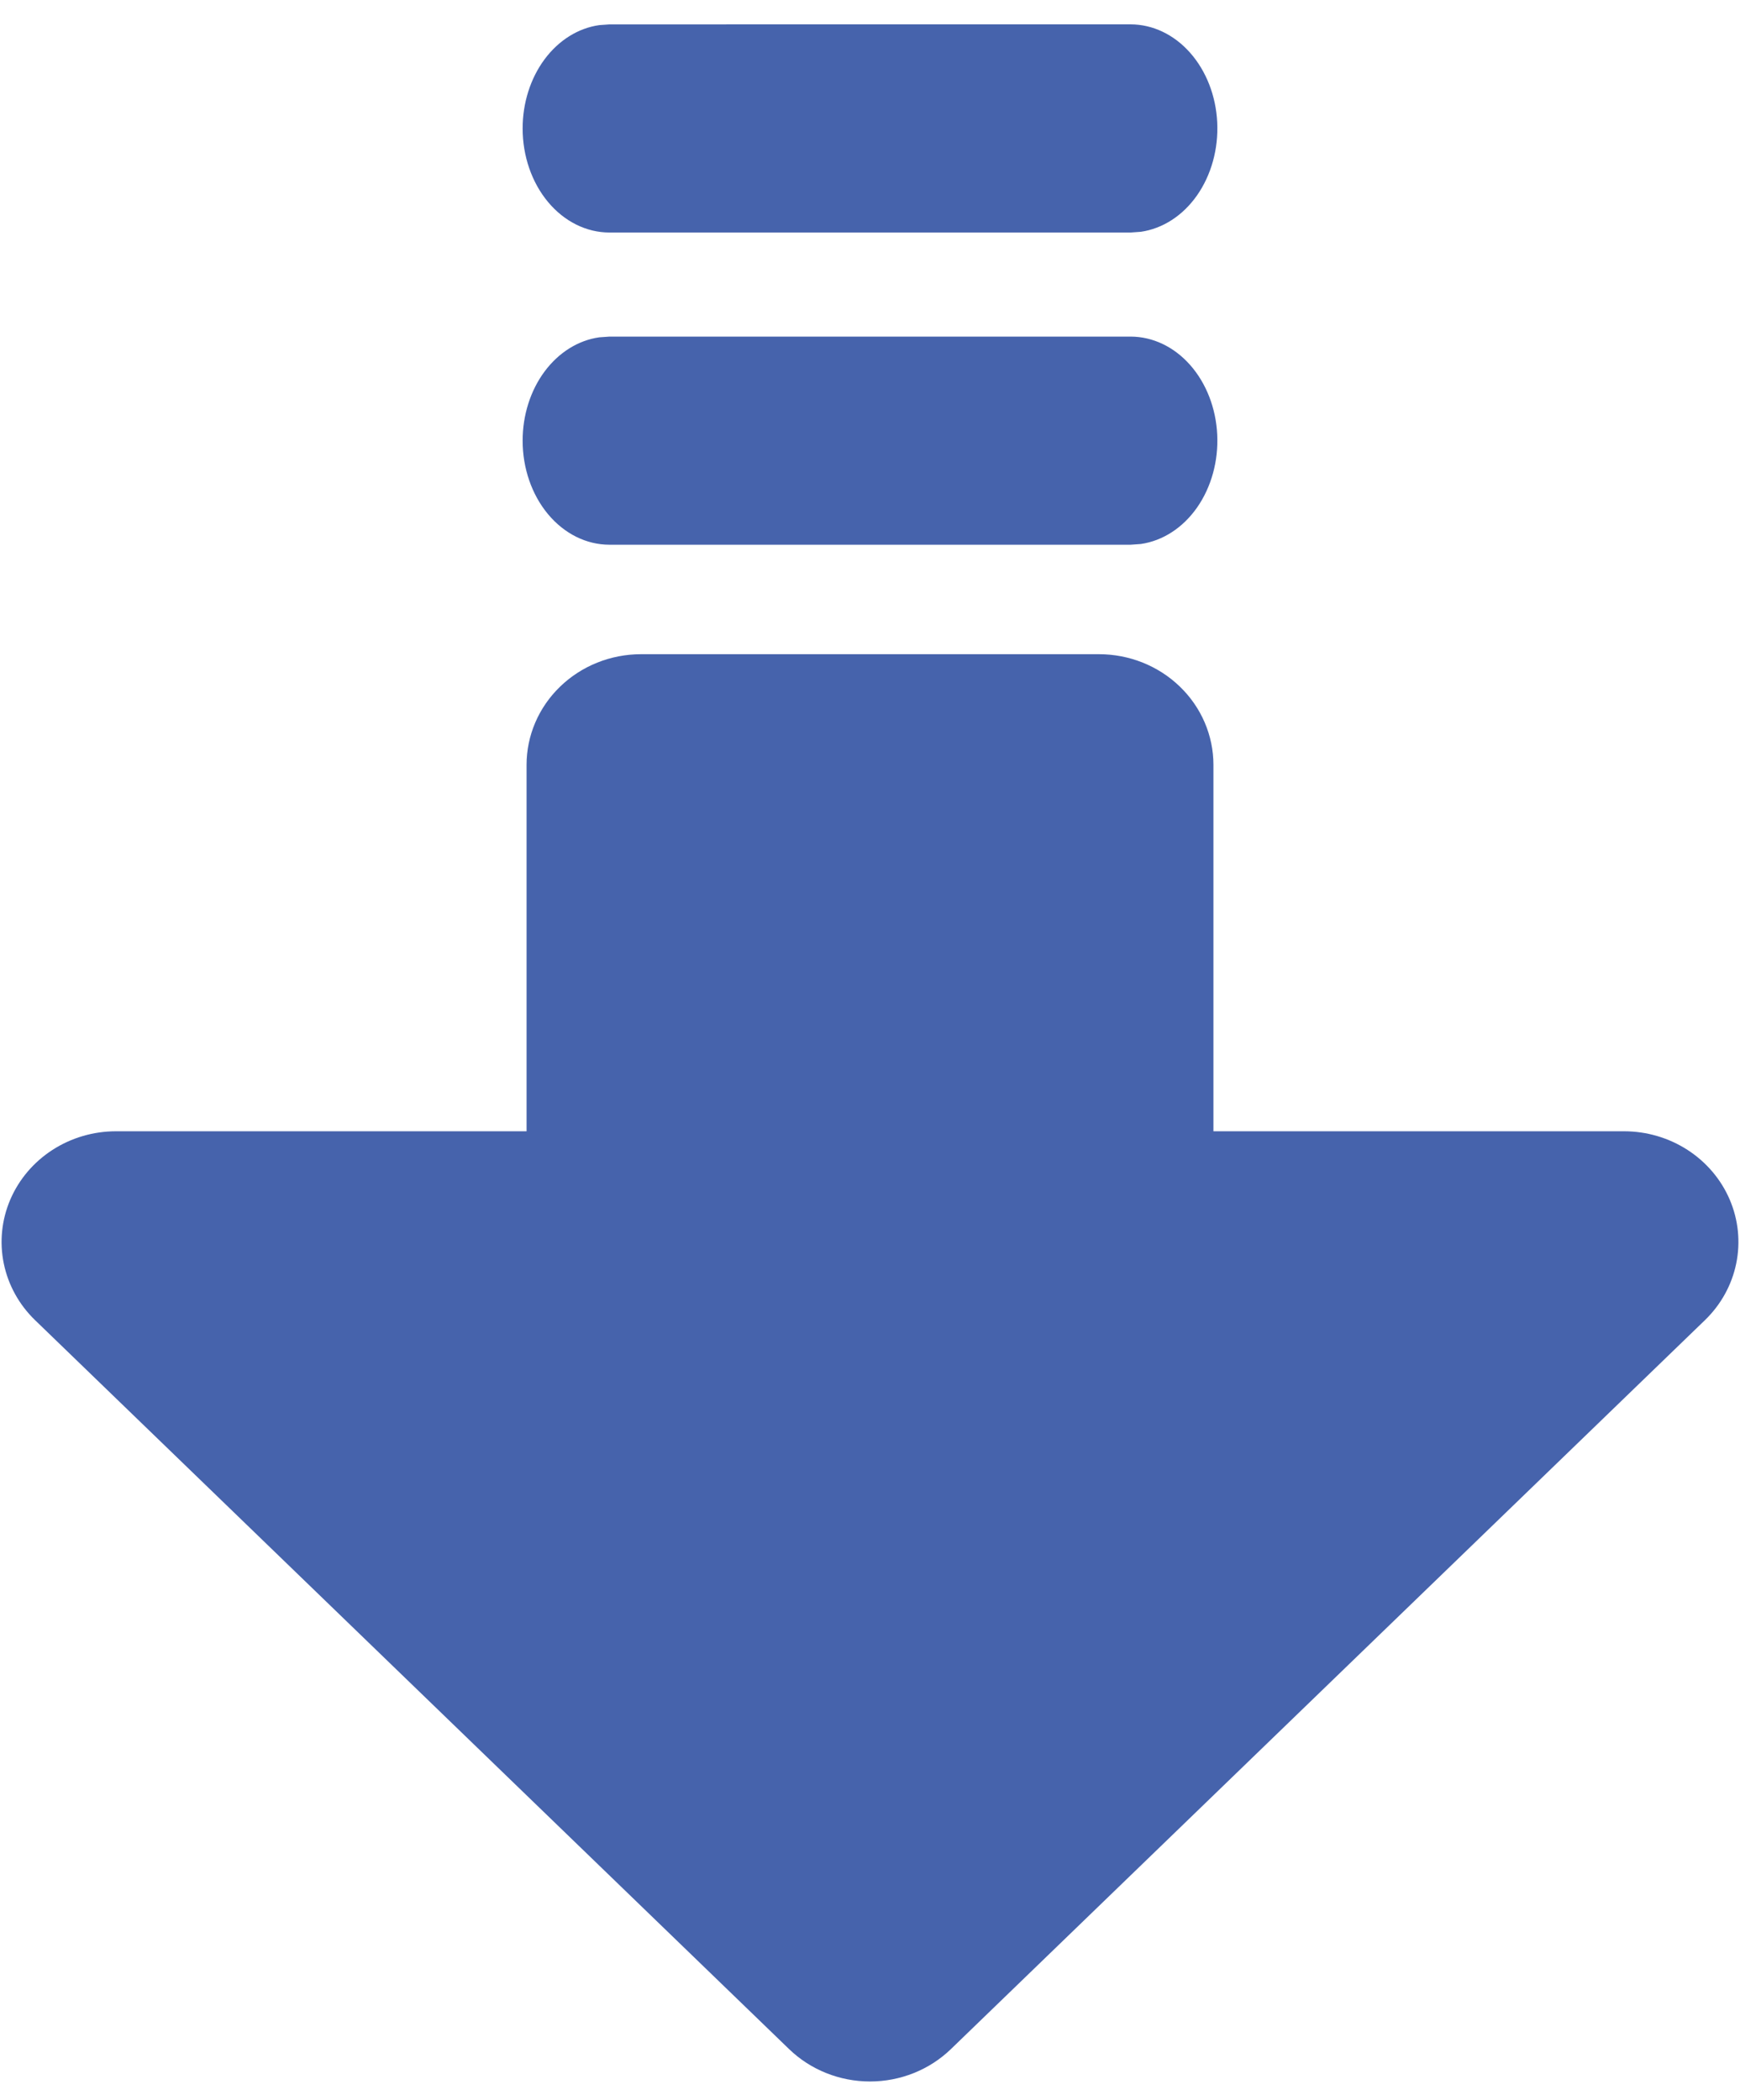 <svg width="58" height="70" viewBox="0 0 58 70" fill="none" xmlns="http://www.w3.org/2000/svg">
<path d="M17.421 4.281C17.421 3.432 17.681 2.612 18.152 1.977C18.624 1.342 19.273 0.936 19.977 0.837L20.316 0.813L37.687 0.812C38.425 0.813 39.135 1.152 39.671 1.759C40.208 2.366 40.531 3.195 40.574 4.078C40.617 4.961 40.377 5.83 39.904 6.508C39.43 7.186 38.758 7.621 38.026 7.726L37.687 7.75L20.316 7.75C19.548 7.75 18.812 7.385 18.269 6.734C17.726 6.084 17.421 5.201 17.421 4.281Z" fill="#4663AC"/>
<path d="M17.421 14.688C17.421 13.838 17.681 13.018 18.152 12.383C18.624 11.748 19.273 11.342 19.977 11.243L20.316 11.219L37.687 11.219C38.425 11.22 39.135 11.558 39.671 12.165C40.208 12.772 40.531 13.602 40.574 14.484C40.617 15.367 40.377 16.236 39.904 16.914C39.43 17.592 38.758 18.027 38.026 18.132L37.687 18.156L20.316 18.156C19.548 18.156 18.812 17.791 18.269 17.14C17.726 16.49 17.421 15.607 17.421 14.688Z" fill="#4663AC"/>
<path d="M17.552 25.494L17.552 37.706L3.868 37.706C3.113 37.706 2.375 37.922 1.748 38.328C1.121 38.733 0.632 39.309 0.343 39.983C0.054 40.657 -0.021 41.399 0.126 42.114C0.273 42.83 0.636 43.487 1.17 44.003L26.302 68.297C27.018 68.989 27.988 69.377 29 69.377C30.012 69.377 30.982 68.989 31.698 68.297L56.83 44.003C57.364 43.487 57.727 42.83 57.874 42.114C58.021 41.399 57.946 40.657 57.657 39.983C57.368 39.309 56.879 38.733 56.252 38.328C55.624 37.922 54.887 37.706 54.132 37.706L40.448 37.706L40.448 25.494C40.448 24.516 40.046 23.578 39.33 22.886C38.615 22.194 37.644 21.805 36.632 21.805L21.368 21.805C20.356 21.805 19.385 22.194 18.67 22.886C17.954 23.578 17.552 24.516 17.552 25.494Z" fill="#4663AC"/>
</svg>
